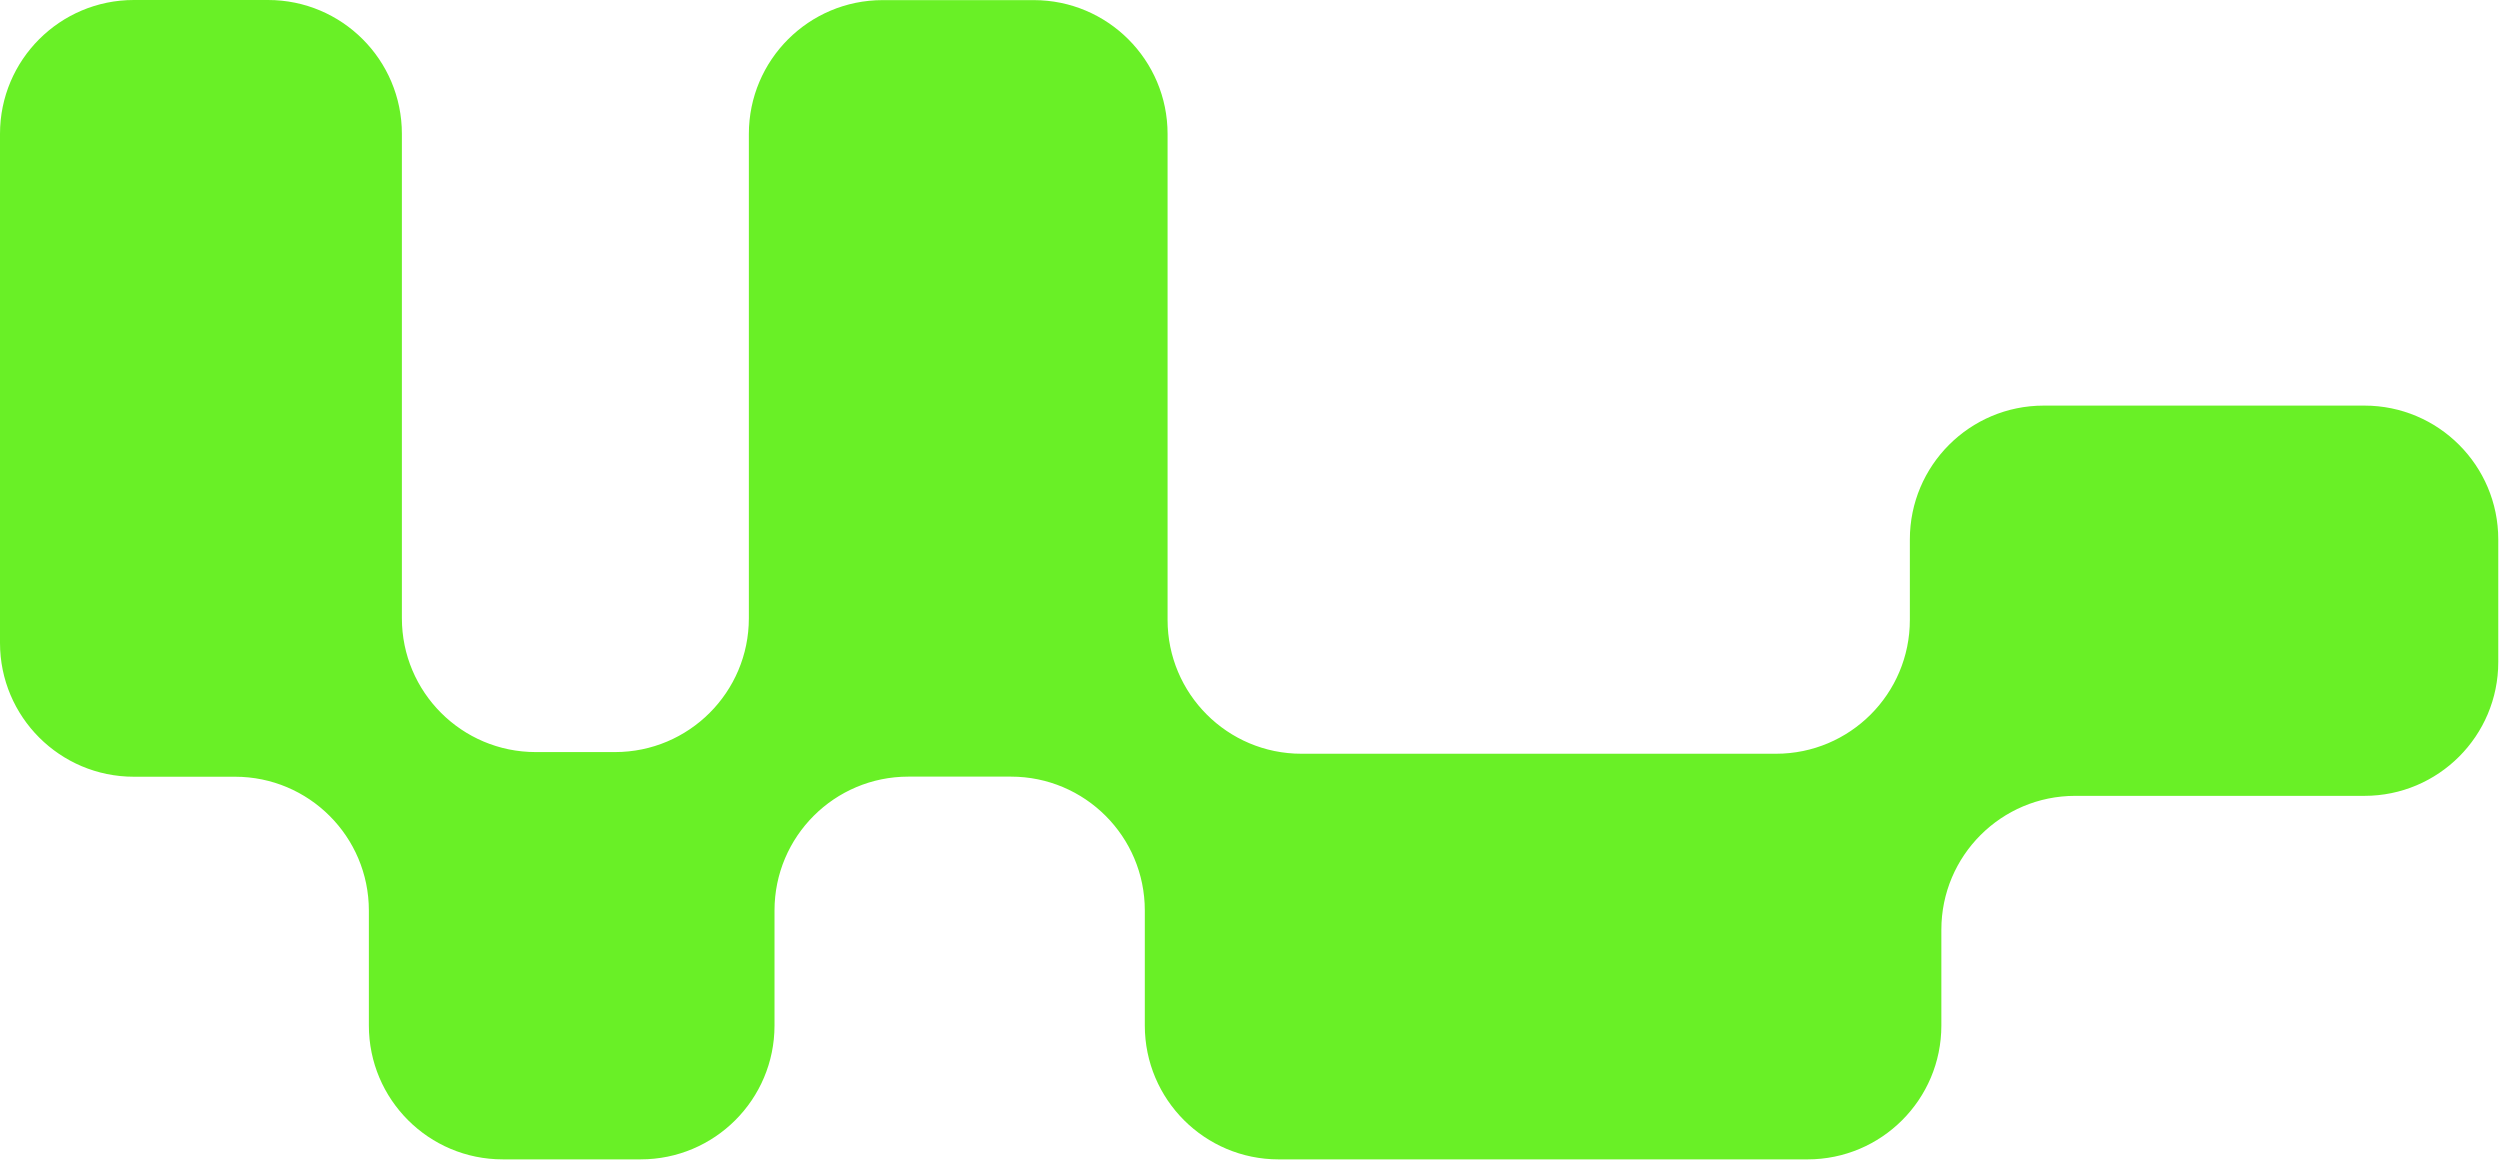 <svg width="820" height="381" viewBox="0 0 820 381" fill="none" xmlns="http://www.w3.org/2000/svg">
<path fill-rule="evenodd" clip-rule="evenodd" d="M175.716 246.68C151.471 246.68 131.817 227.025 131.817 202.781V43.899C131.817 19.654 112.163 2.9839e-06 87.918 1.92413e-06L43.899 0C19.654 -1.05977e-06 8.35827e-06 19.654 7.2985e-06 43.899L0 210.869C-1.05977e-06 235.114 19.654 254.768 43.899 254.768H77.089C101.333 254.768 120.988 274.422 120.988 298.667V336.375C120.988 360.619 140.642 380.273 164.887 380.273H210.14C234.385 380.273 254.039 360.619 254.039 336.375V298.633C254.039 274.389 273.693 254.734 297.938 254.734H331.6C355.845 254.734 375.499 274.389 375.499 298.633V336.379C375.499 360.624 395.154 380.278 419.398 380.278H592.868C617.112 380.278 636.766 360.624 636.766 336.379V304.938C636.766 280.693 656.421 261.039 680.665 261.039H775.534C799.779 261.039 819.433 241.385 819.433 217.14V176.938C819.433 152.693 799.779 133.039 775.534 133.039H670.332C646.087 133.039 626.433 152.693 626.433 176.938V203.328C626.433 227.572 606.779 247.227 582.534 247.227L426.864 247.227C402.62 247.227 382.965 227.572 382.965 203.328V43.938C382.965 19.694 363.311 0.039 339.066 0.039L289.524 0.039C265.28 0.039 245.626 19.693 245.626 43.938V202.781C245.626 227.025 225.971 246.68 201.727 246.68H175.716Z" fill="#69F026"/>
</svg>
